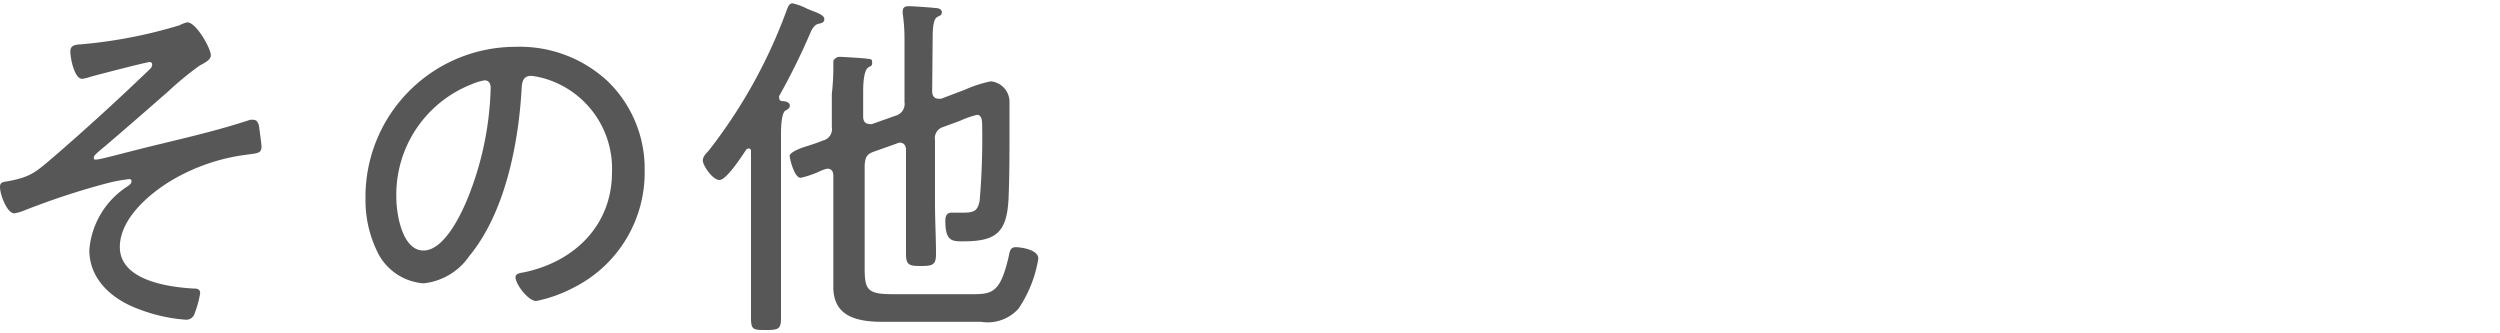<svg xmlns="http://www.w3.org/2000/svg" viewBox="0 0 150 20"><defs><style>.cls-1{fill:none;}.cls-2{fill:#575757;}</style></defs><g id="レイヤー_2" data-name="レイヤー 2"><g id="スライダー"><rect class="cls-1" width="150" height="20"/><path class="cls-2" d="M12.65,3.32c0,.24-.26.4-.68.62a18.7,18.7,0,0,0-1.85,1.52c-.55.48-3.26,2.86-4.25,3.67-.08.09-.24.2-.24.33s0,.11.18.11,1.56-.37,1.85-.44C10.1,8.49,12.56,8,15,7.19a.93.93,0,0,1,.22,0c.22,0,.31.26.33.44s.14,1,.14,1.17c0,.41-.25.39-.88.48a11.74,11.74,0,0,0-4.51,1.54c-1.32.79-3.11,2.29-3.11,4,0,2,2.89,2.4,4.38,2.49.2,0,.44,0,.44.28a6.05,6.05,0,0,1-.33,1.21.52.52,0,0,1-.57.38,9.71,9.71,0,0,1-2.75-.62c-1.59-.57-3-1.76-3-3.56a5,5,0,0,1,2.31-3.83c.09-.07.22-.15.22-.29s-.08-.13-.17-.13A9.61,9.61,0,0,0,6.4,11a45,45,0,0,0-5,1.65,2.34,2.34,0,0,1-.55.15C.4,12.78,0,11.64,0,11.24s.22-.28.92-.46c1.1-.26,1.39-.59,2.8-1.8C5.52,7.41,7.28,5.79,9,4.14a.38.38,0,0,0,.13-.25A.15.15,0,0,0,9,3.72c-.2,0-3.15.77-3.55.88a2.47,2.47,0,0,1-.52.13c-.47,0-.71-1.25-.71-1.63s.27-.42.64-.44a28.82,28.82,0,0,0,5.9-1.14,1.88,1.88,0,0,1,.48-.18C11.77,1.34,12.65,2.9,12.65,3.32Z"/><path class="cls-2" d="M36.52,4.93a7.31,7.31,0,0,1,2.16,5.32,7.72,7.72,0,0,1-4.25,7,8.3,8.3,0,0,1-2.26.81c-.47,0-1.24-1-1.24-1.43,0-.24.36-.26.55-.3,3-.64,5.24-2.82,5.24-6A5.63,5.63,0,0,0,32.8,4.75a4.87,4.87,0,0,0-.92-.2c-.57,0-.57.49-.59.91-.2,3.25-1,7.32-3.13,9.9A3.8,3.8,0,0,1,25.41,17a3.35,3.35,0,0,1-2.82-2,7,7,0,0,1-.66-3.05,9,9,0,0,1,9-9.14A7.73,7.73,0,0,1,36.52,4.93Zm-8.23.13a7.11,7.11,0,0,0-4.51,6.78c0,1,.35,3.19,1.63,3.19s2.33-2.31,2.71-3.28a18.84,18.84,0,0,0,1.32-6.49c0-.24-.11-.44-.36-.44A3.26,3.26,0,0,0,28.29,5.06Z"/><path class="cls-2" d="M47.39,6.34c0,.15-.13.22-.27.3s-.26.51-.26,1.37v8.36c0,.9,0,1.8,0,2.71,0,.66-.15.72-.9.72s-.9,0-.9-.72c0-.91,0-1.81,0-2.71V9.11c0-.09,0-.2-.15-.2a.19.19,0,0,0-.15.09c-.25.37-1.17,1.8-1.59,1.8s-1-.88-1-1.16.22-.44.35-.6A30.89,30.89,0,0,0,47.21.59c.07-.17.13-.39.35-.39a3.73,3.73,0,0,1,.88.33,1.9,1.9,0,0,1,.22.09c.33.13.8.28.8.52s-.2.25-.36.29-.33.18-.5.59a39.36,39.36,0,0,1-1.85,3.74.23.23,0,0,0,0,.11c0,.14.09.2.22.2S47.39,6.12,47.39,6.34Zm8.54-.86c0,.24.11.44.37.44a.55.55,0,0,0,.18,0l1.05-.4.35-.13a7.34,7.34,0,0,1,1.57-.51,1.24,1.24,0,0,1,1.12,1.19c0,.42,0,1.17,0,1.67,0,1.41,0,2.82-.06,4.23-.11,2-.77,2.51-2.71,2.51-.68,0-1.08,0-1.08-1.24,0-.24.07-.48.36-.48s.46,0,.7,0c.68,0,.88-.11,1-.72a44.31,44.31,0,0,0,.15-4.49c0-.24,0-.66-.31-.66a5.7,5.7,0,0,0-1,.35l-1,.37a.7.7,0,0,0-.52.8v3.83c0,1,.06,2,.06,3,0,.63-.17.72-.9.72s-.9-.06-.9-.75c0-1,0-1.95,0-2.94V9c0-.22-.09-.44-.37-.44a.41.41,0,0,0-.18.05l-1.41.5c-.42.16-.48.35-.52.79v6.12c0,1.3.1,1.63,1.62,1.63h5c1.12,0,1.54-.26,2-2.16.09-.44.11-.66.46-.66.13,0,1.34.09,1.34.69a7.52,7.52,0,0,1-1.19,3,2.49,2.49,0,0,1-2.24.79H53c-1.49,0-3-.26-3-2.09,0-.66,0-1.3,0-2V10.56c0-.11,0-.44-.37-.44a2.27,2.27,0,0,0-.49.18,5.83,5.83,0,0,1-1.1.37c-.39,0-.66-1.17-.66-1.32s.36-.37,1-.57c.28-.09.64-.2,1-.35a.7.7,0,0,0,.53-.8v-2A14.26,14.26,0,0,0,50,3.89c0-.08,0-.15,0-.22s.18-.26.35-.26,1.39.07,1.65.11.33,0,.33.24-.1.18-.26.31-.28.57-.28,1.43V7c0,.24.1.44.39.44a.25.25,0,0,0,.15,0l1.41-.5a.73.73,0,0,0,.53-.82V2.27A10.7,10.7,0,0,0,54.17.86a.51.51,0,0,1,0-.22c0-.22.18-.27.36-.27s1.25.07,1.58.11c.15,0,.4.05.4.25s-.11.19-.29.3-.26.49-.26,1.24Z"/></g></g></svg>